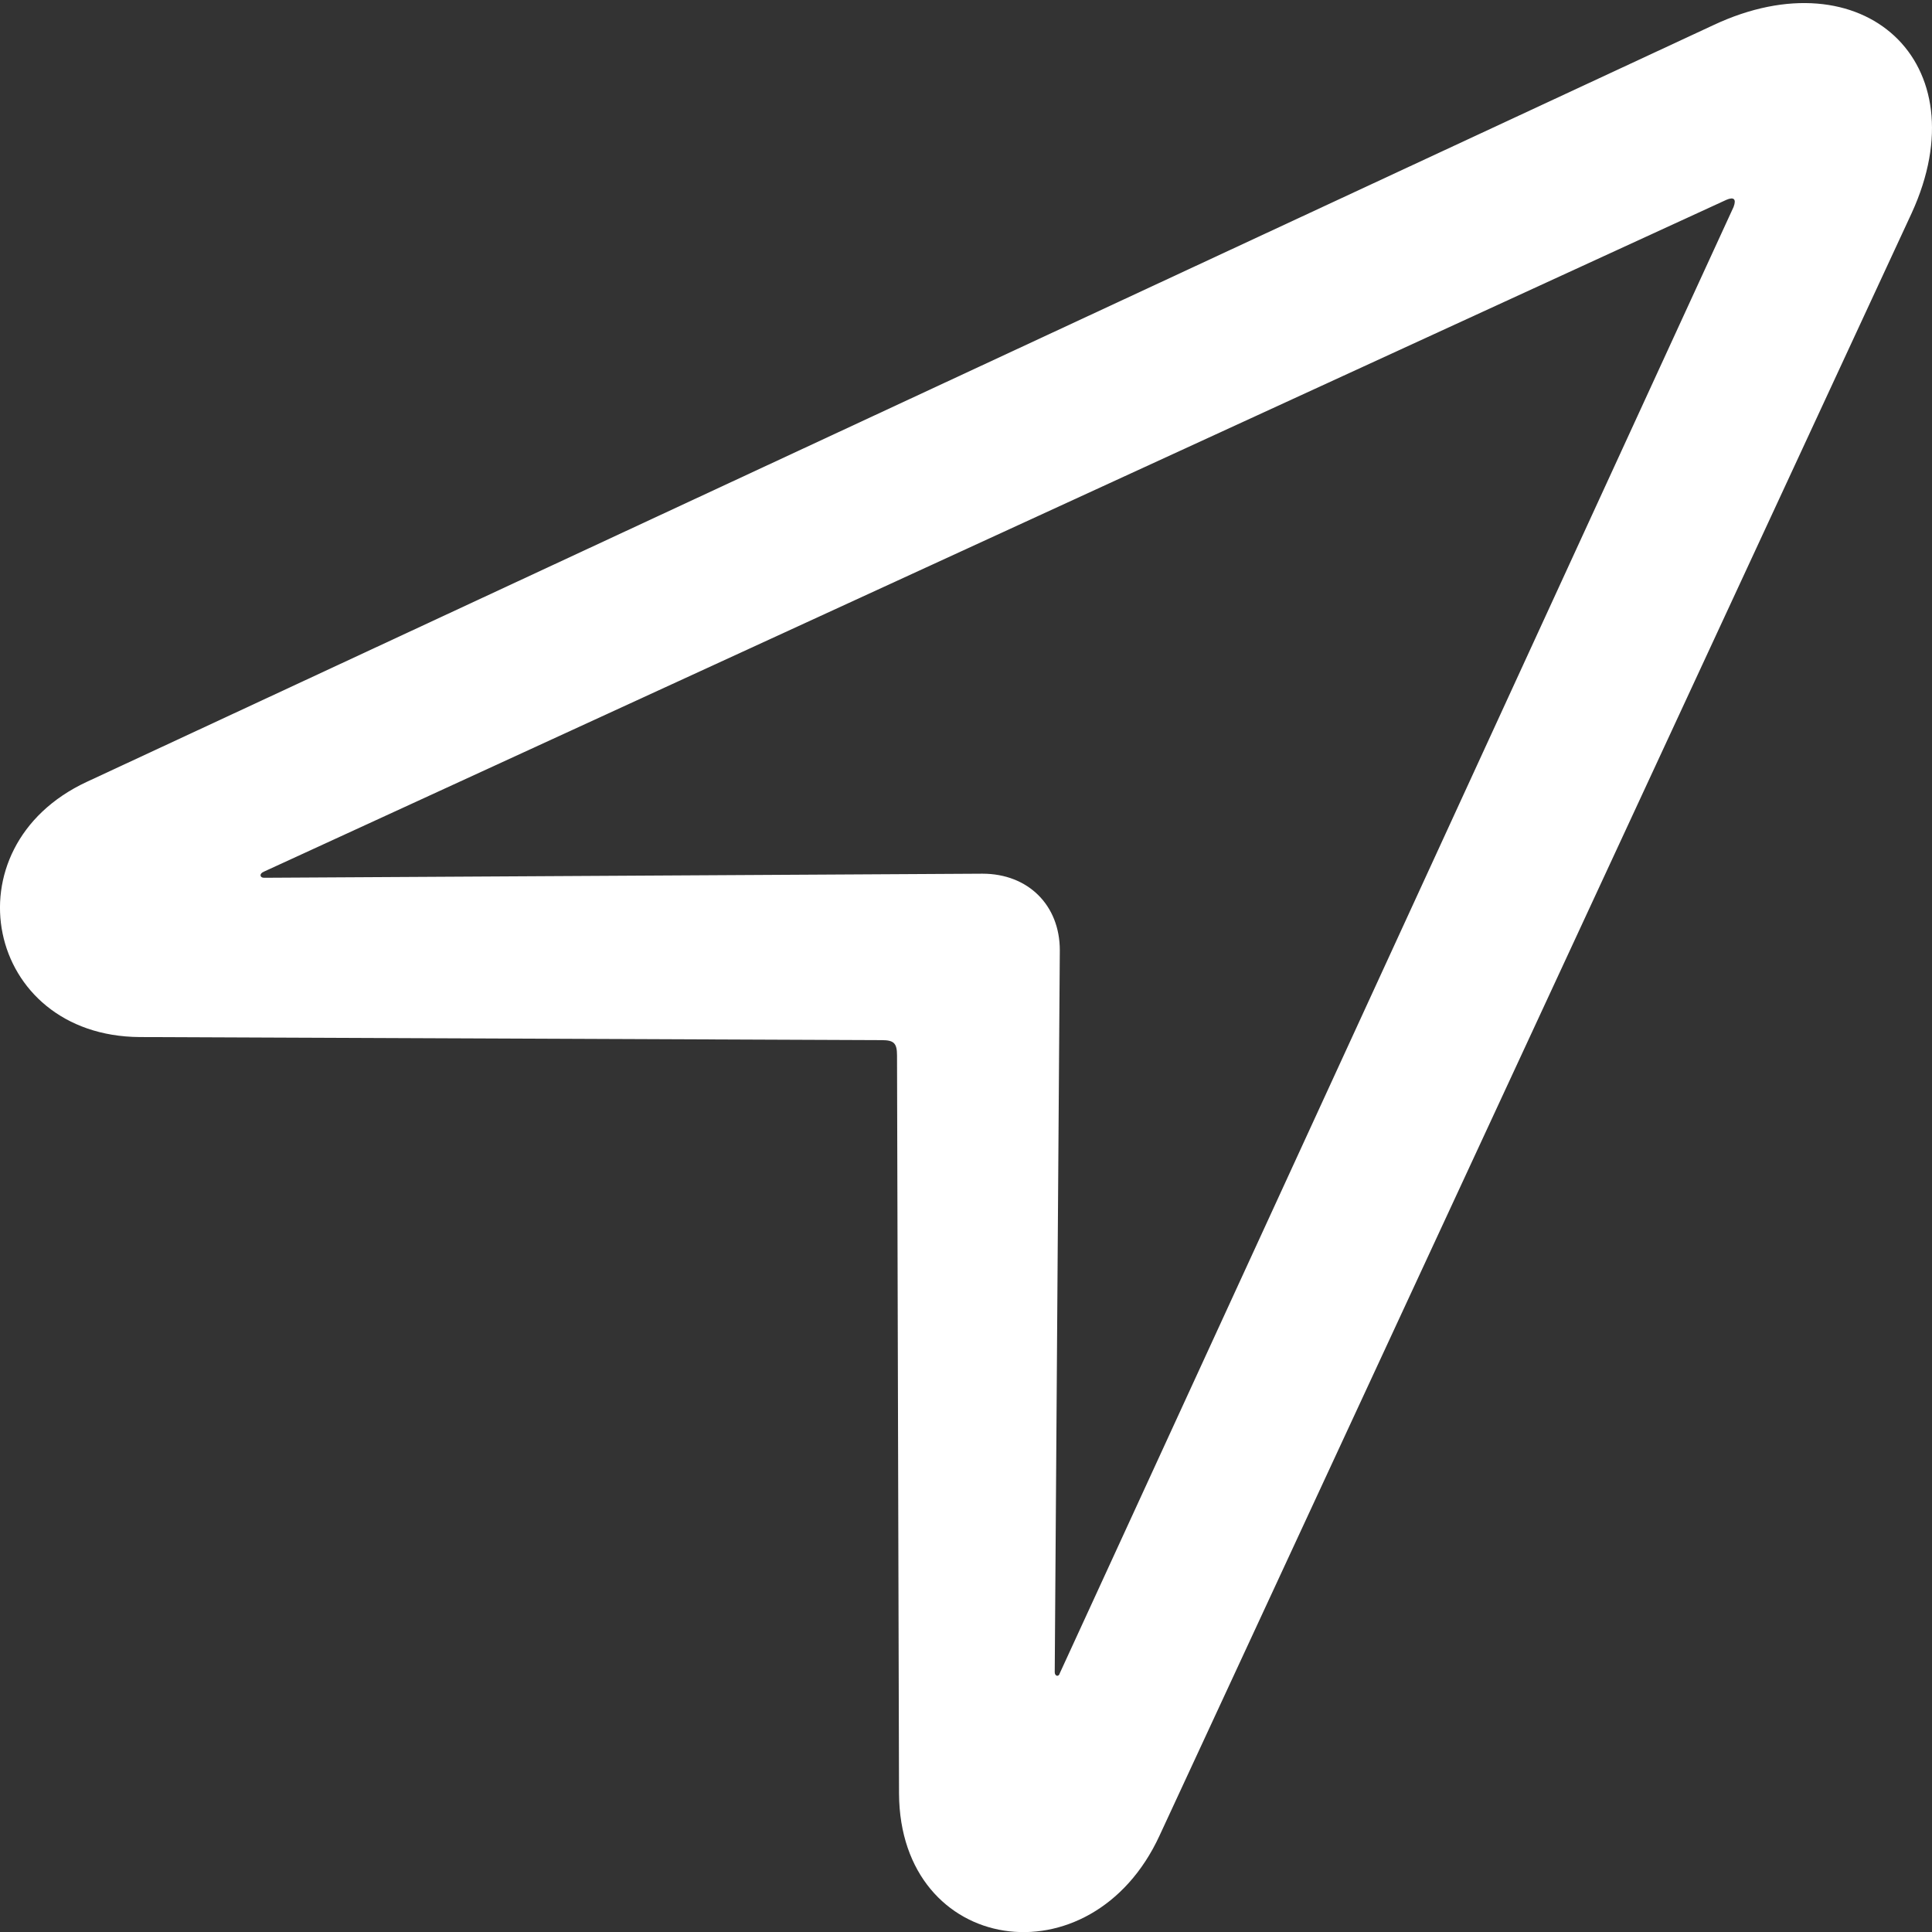<svg width="27" height="27" viewBox="0 0 27 27" fill="none" xmlns="http://www.w3.org/2000/svg">
<rect x="0" y="0" width="27" height="27" fill="#333333" stroke="none"/>
<g clip-path="url(#clip0_6170_51609)">
<path d="M1.214 10.926C-0.749 11.839 -0.209 14.479 1.953 14.493L12.322 14.536C12.493 14.536 12.536 14.579 12.536 14.75L12.564 25.067C12.578 27.321 15.252 27.721 16.205 25.652L26.716 2.978C27.684 0.866 26.034 -0.632 23.943 0.352L1.214 10.926ZM3.689 12.267C3.632 12.267 3.618 12.21 3.689 12.181L24.128 2.792C24.227 2.75 24.27 2.778 24.227 2.892L14.811 23.383C14.797 23.44 14.74 23.426 14.74 23.369L14.811 13.28C14.811 12.652 14.37 12.21 13.73 12.21L3.689 12.267Z" fill="white"/>
</g>
<defs>
<clipPath id="clip0_6170_51609">
<rect width="27" height="27" fill="white"/>
</clipPath>
</defs>
</svg>
